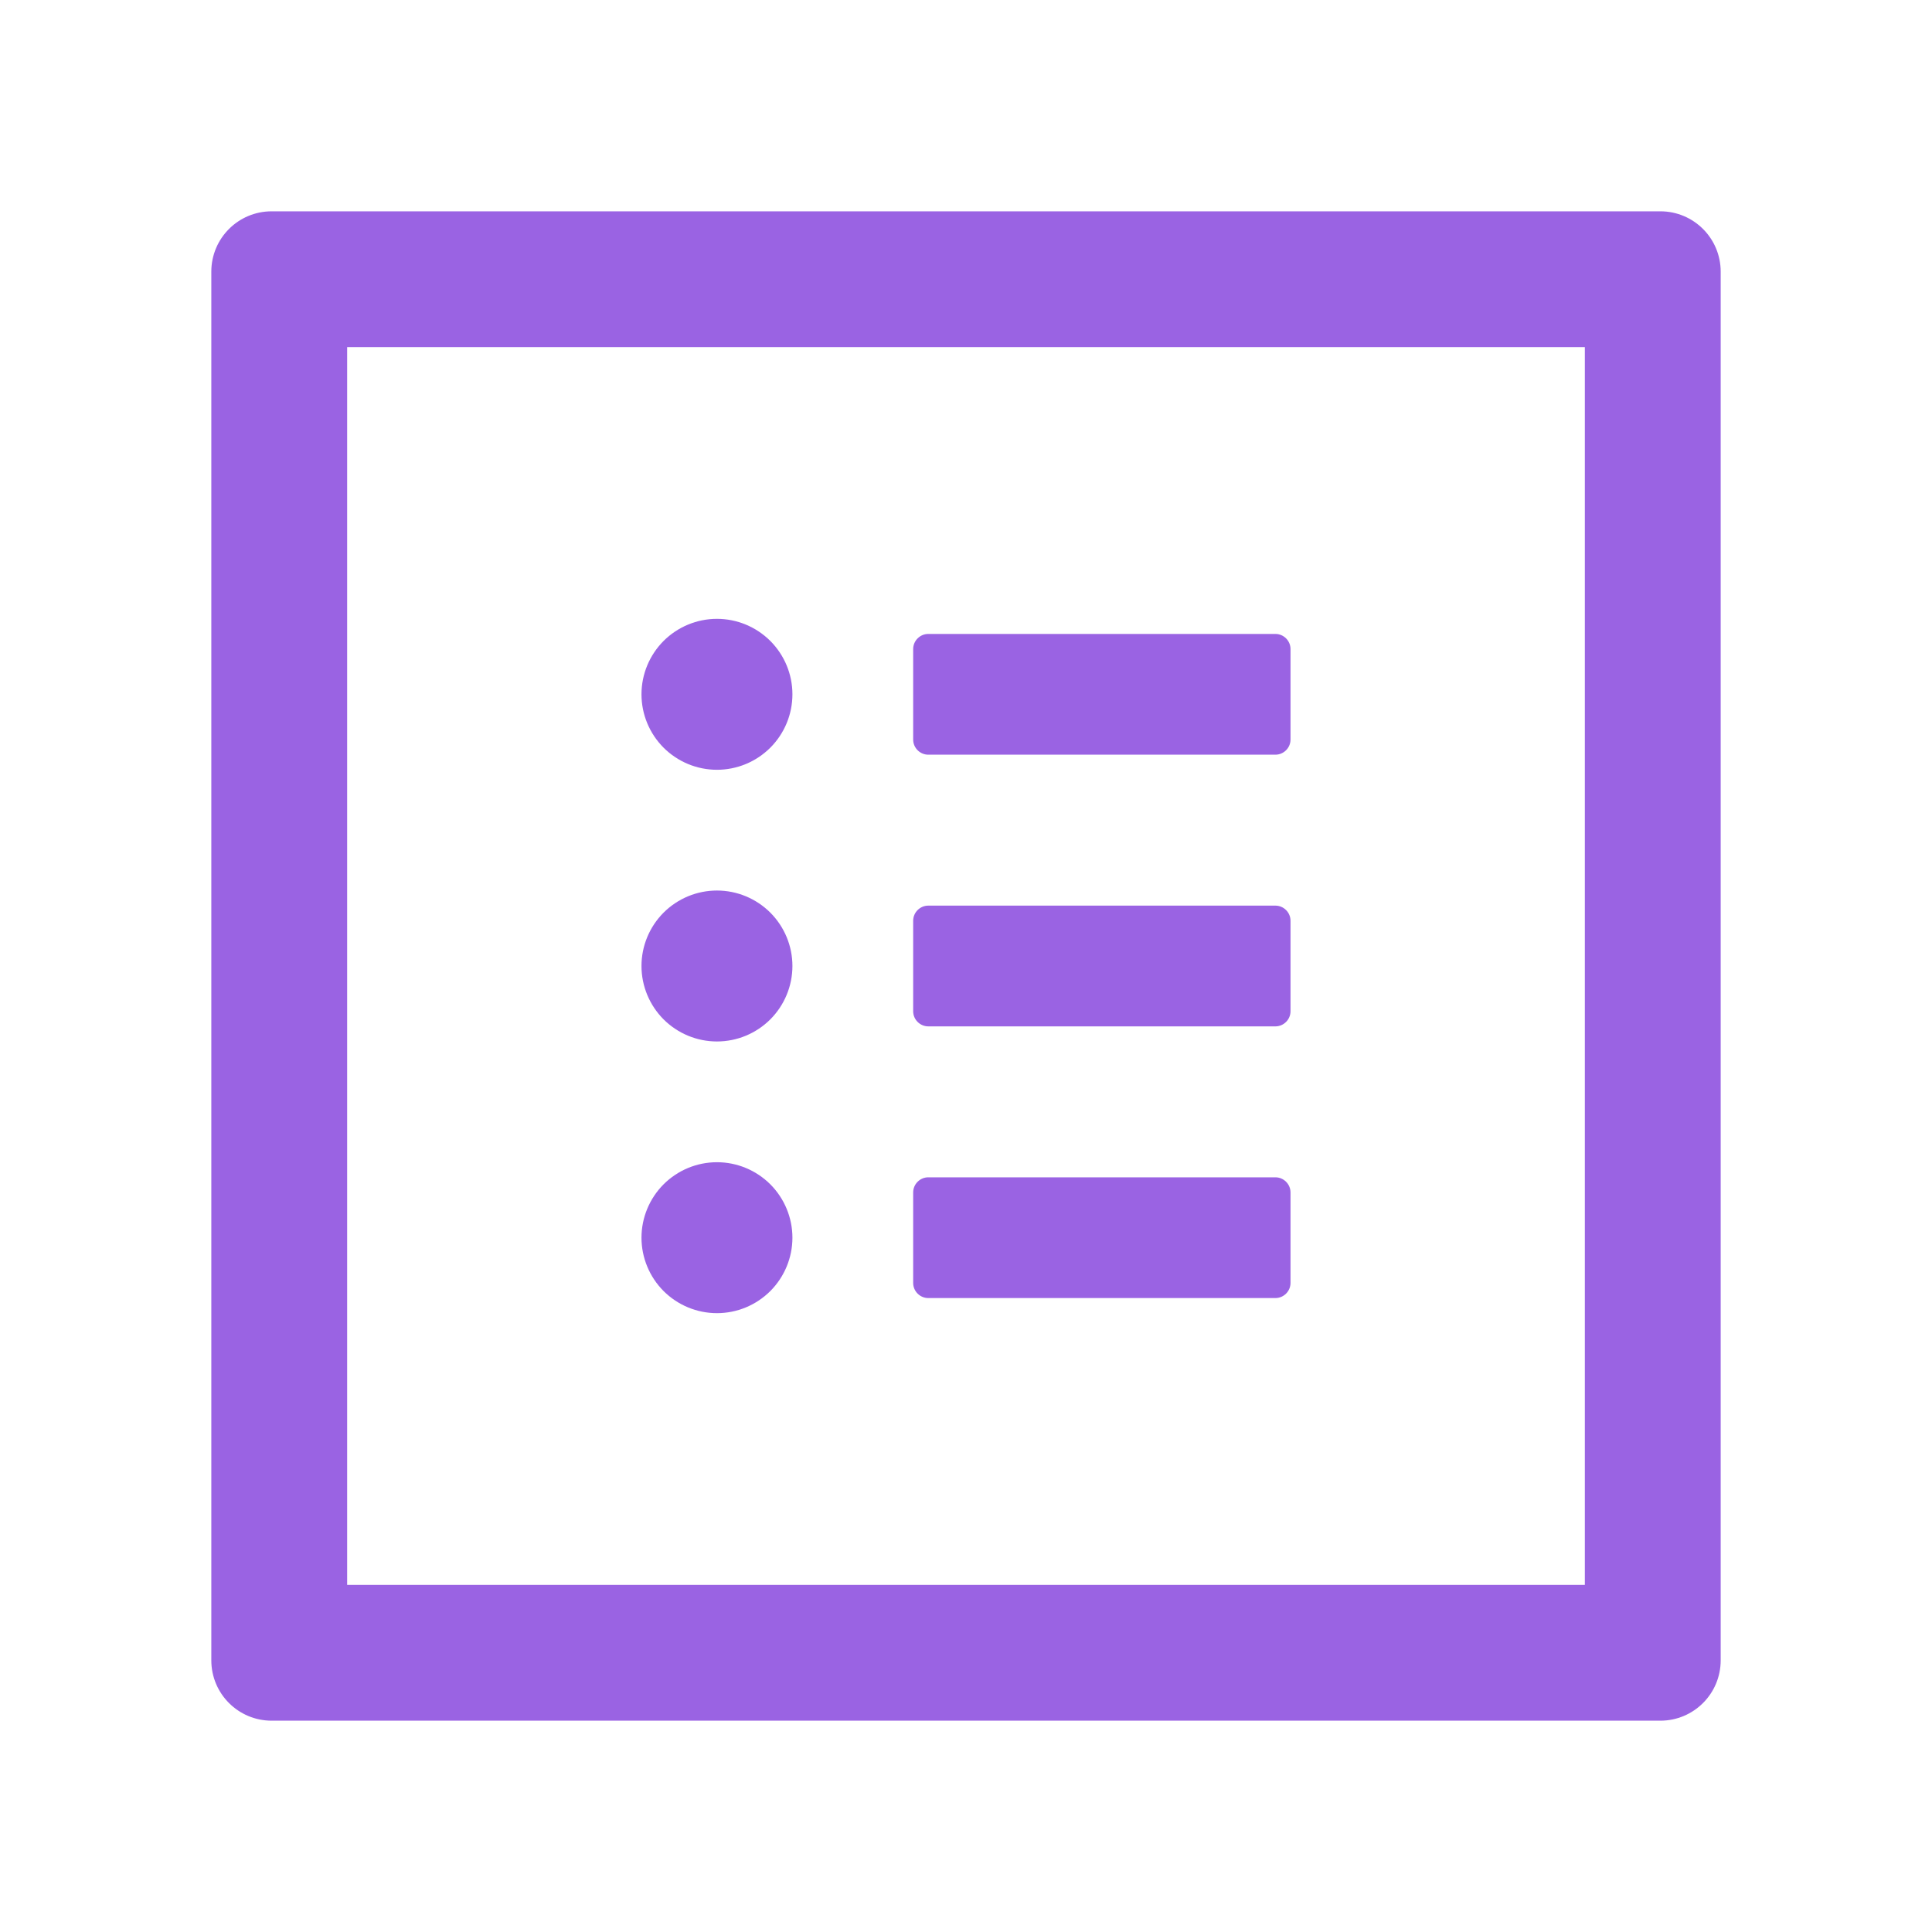 <svg width="32" height="32" viewBox="0 0 32 32" fill="none" xmlns="http://www.w3.org/2000/svg">
<path d="M27.5 3.5H4.5C3.947 3.5 3.5 3.947 3.5 4.5V27.5C3.5 28.053 3.947 28.5 4.5 28.5H27.5C28.053 28.5 28.5 28.053 28.5 27.5V4.5C28.5 3.947 28.053 3.5 27.5 3.5ZM26.25 26.25H5.75V5.75H26.25V26.25ZM15.375 12.5H21.125C21.262 12.5 21.375 12.387 21.375 12.25V10.75C21.375 10.613 21.262 10.5 21.125 10.5H15.375C15.238 10.5 15.125 10.613 15.125 10.75V12.25C15.125 12.387 15.238 12.5 15.375 12.5ZM15.375 17H21.125C21.262 17 21.375 16.887 21.375 16.75V15.25C21.375 15.113 21.262 15 21.125 15H15.375C15.238 15 15.125 15.113 15.125 15.25V16.75C15.125 16.887 15.238 17 15.375 17ZM15.375 21.5H21.125C21.262 21.5 21.375 21.387 21.375 21.25V19.75C21.375 19.613 21.262 19.5 21.125 19.5H15.375C15.238 19.5 15.125 19.613 15.125 19.75V21.25C15.125 21.387 15.238 21.5 15.375 21.5ZM10.625 11.5C10.625 11.832 10.757 12.149 10.991 12.384C11.226 12.618 11.543 12.75 11.875 12.75C12.207 12.75 12.524 12.618 12.759 12.384C12.993 12.149 13.125 11.832 13.125 11.5C13.125 11.168 12.993 10.851 12.759 10.616C12.524 10.382 12.207 10.25 11.875 10.25C11.543 10.25 11.226 10.382 10.991 10.616C10.757 10.851 10.625 11.168 10.625 11.5ZM10.625 16C10.625 16.331 10.757 16.649 10.991 16.884C11.226 17.118 11.543 17.25 11.875 17.25C12.207 17.25 12.524 17.118 12.759 16.884C12.993 16.649 13.125 16.331 13.125 16C13.125 15.668 12.993 15.351 12.759 15.116C12.524 14.882 12.207 14.75 11.875 14.75C11.543 14.75 11.226 14.882 10.991 15.116C10.757 15.351 10.625 15.668 10.625 16ZM10.625 20.5C10.625 20.831 10.757 21.149 10.991 21.384C11.226 21.618 11.543 21.75 11.875 21.75C12.207 21.75 12.524 21.618 12.759 21.384C12.993 21.149 13.125 20.831 13.125 20.5C13.125 20.169 12.993 19.851 12.759 19.616C12.524 19.382 12.207 19.25 11.875 19.25C11.543 19.25 11.226 19.382 10.991 19.616C10.757 19.851 10.625 20.169 10.625 20.5Z" fill="#9A63E3"/>
</svg>
